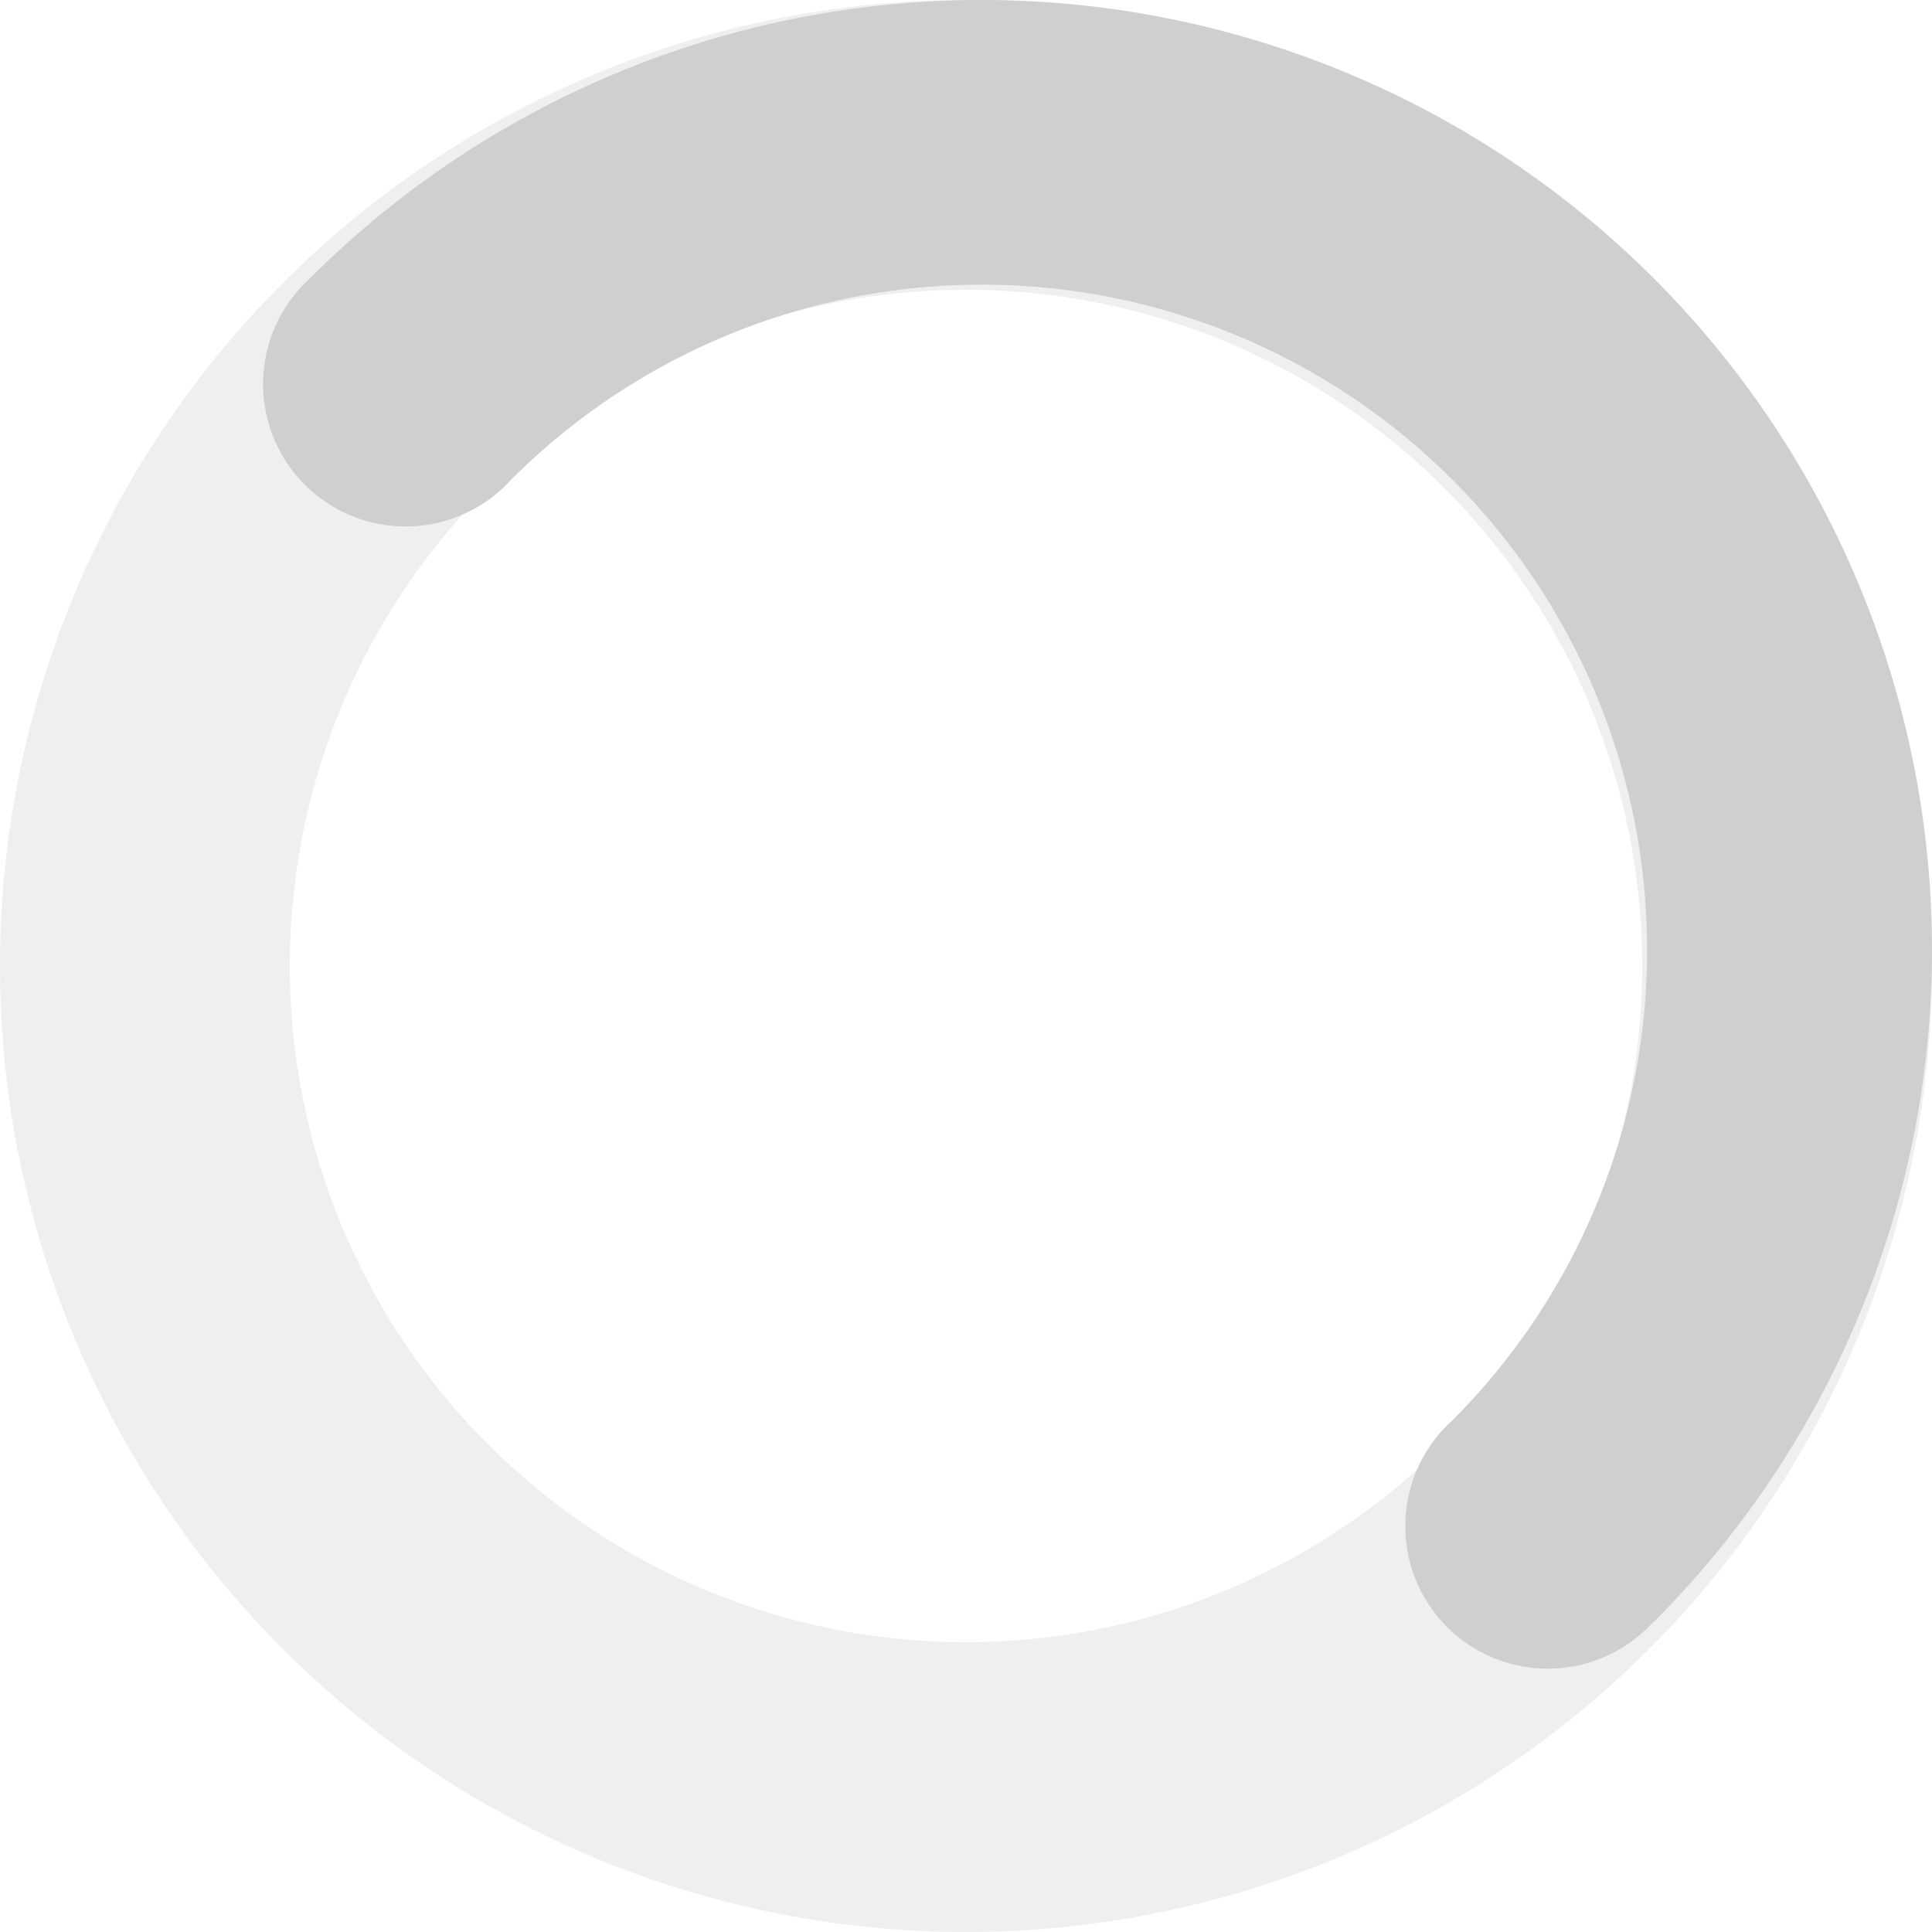 <svg xmlns="http://www.w3.org/2000/svg" width="24" height="24" viewBox="0 0 24 24">
  <g id="icon_loading_white" transform="translate(-661.999 -408)">
    <path id="Path_160887" data-name="Path 160887" d="M15.3,3.3a12,12,0,1,1-12,12A12,12,0,0,1,15.3,3.3Zm0,3.6a8.4,8.4,0,1,0,8.4,8.4,8.4,8.4,0,0,0-8.4-8.4Z" transform="translate(658.699 404.7)" fill="rgba(207,207,207,0.33)"/>
    <path id="Path_160888" data-name="Path 160888" d="M24.618,23.449A11.8,11.8,0,0,0,7.926,6.757a1.77,1.77,0,1,0,2.5,2.5A8.262,8.262,0,0,1,22.115,20.946a1.77,1.77,0,1,0,2.5,2.5Z" transform="translate(657.924 404.7)" fill="#cfcfcf"/>
  </g>
</svg>

